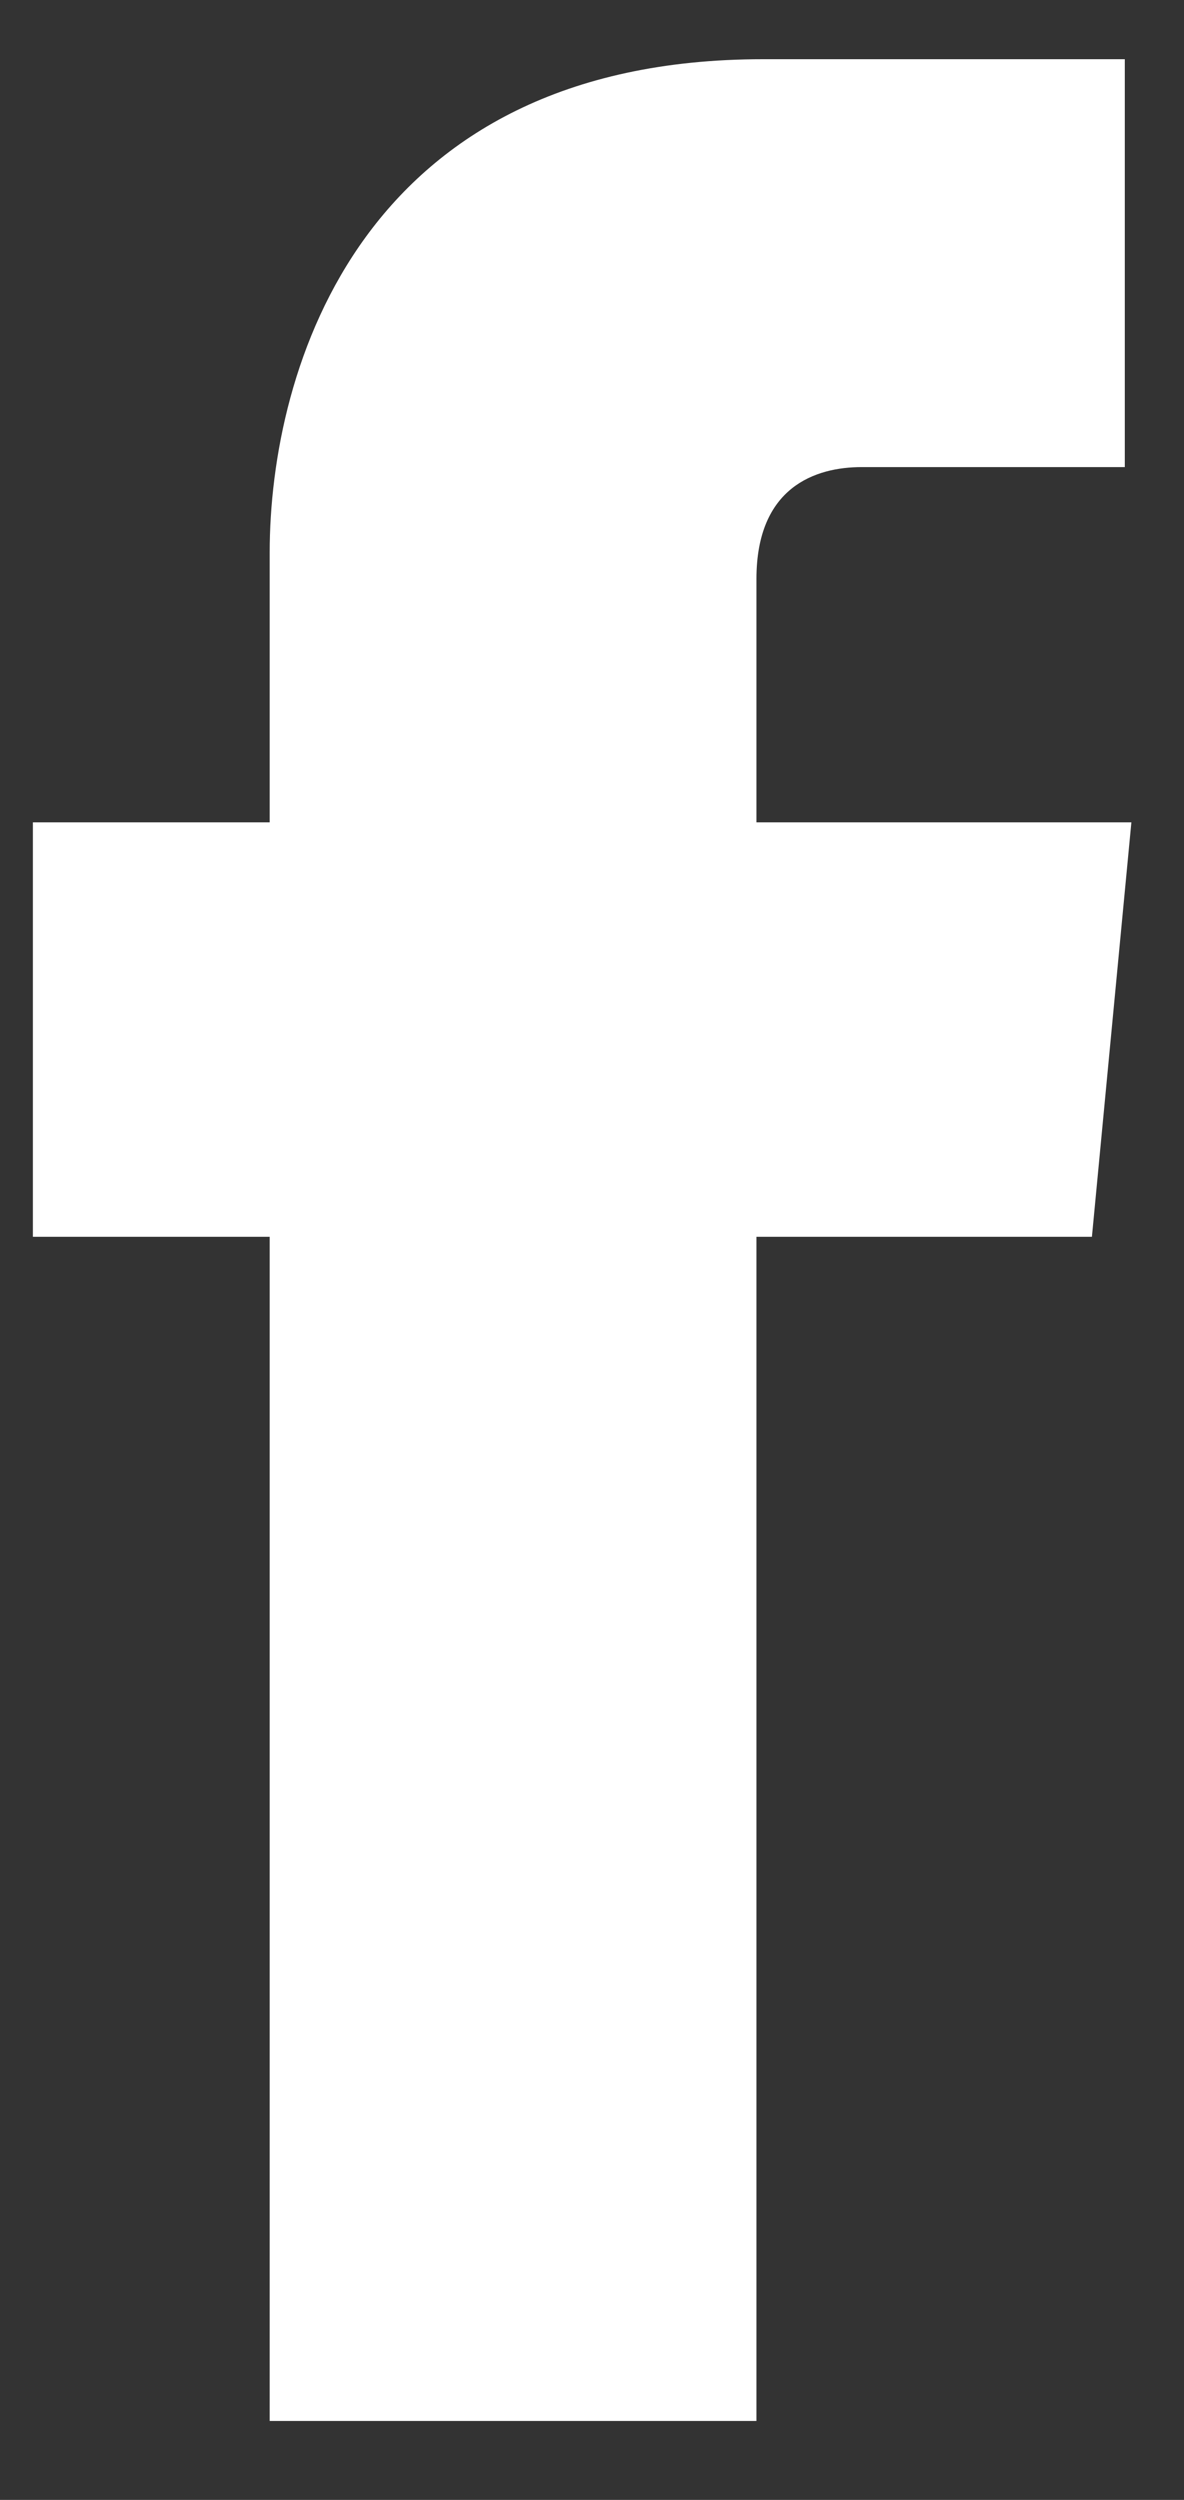 <?xml version="1.0" encoding="utf-8"?>
<!-- Generator: Adobe Illustrator 23.0.3, SVG Export Plug-In . SVG Version: 6.00 Build 0)  -->
<svg version="1.1" id="Layer_1" xmlns="http://www.w3.org/2000/svg" xmlns:xlink="http://www.w3.org/1999/xlink" x="0px" y="0px"
	 viewBox="0 0 18 38" style="enable-background:new 0 0 18 38;" xml:space="preserve">
<rect x="0" y="0" width="18" height="38" fill="#333333" stroke="none"/>
<style type="text/css">
	.st0{fill:#FFFFFF;}
</style>
<path class="st0" d="M17.2,12.5h-5.7V8.8c0-1.4,0.9-1.7,1.6-1.7s4,0,4,0V0.9h-5.5c-6.1,0-7.5,4.7-7.5,7.5v4.1H0.5v6.3h3.6
	c0,8.2,0,18,0,18h7.4c0,0,0-10,0-18h5.1L17.2,12.5z"/>
</svg>
